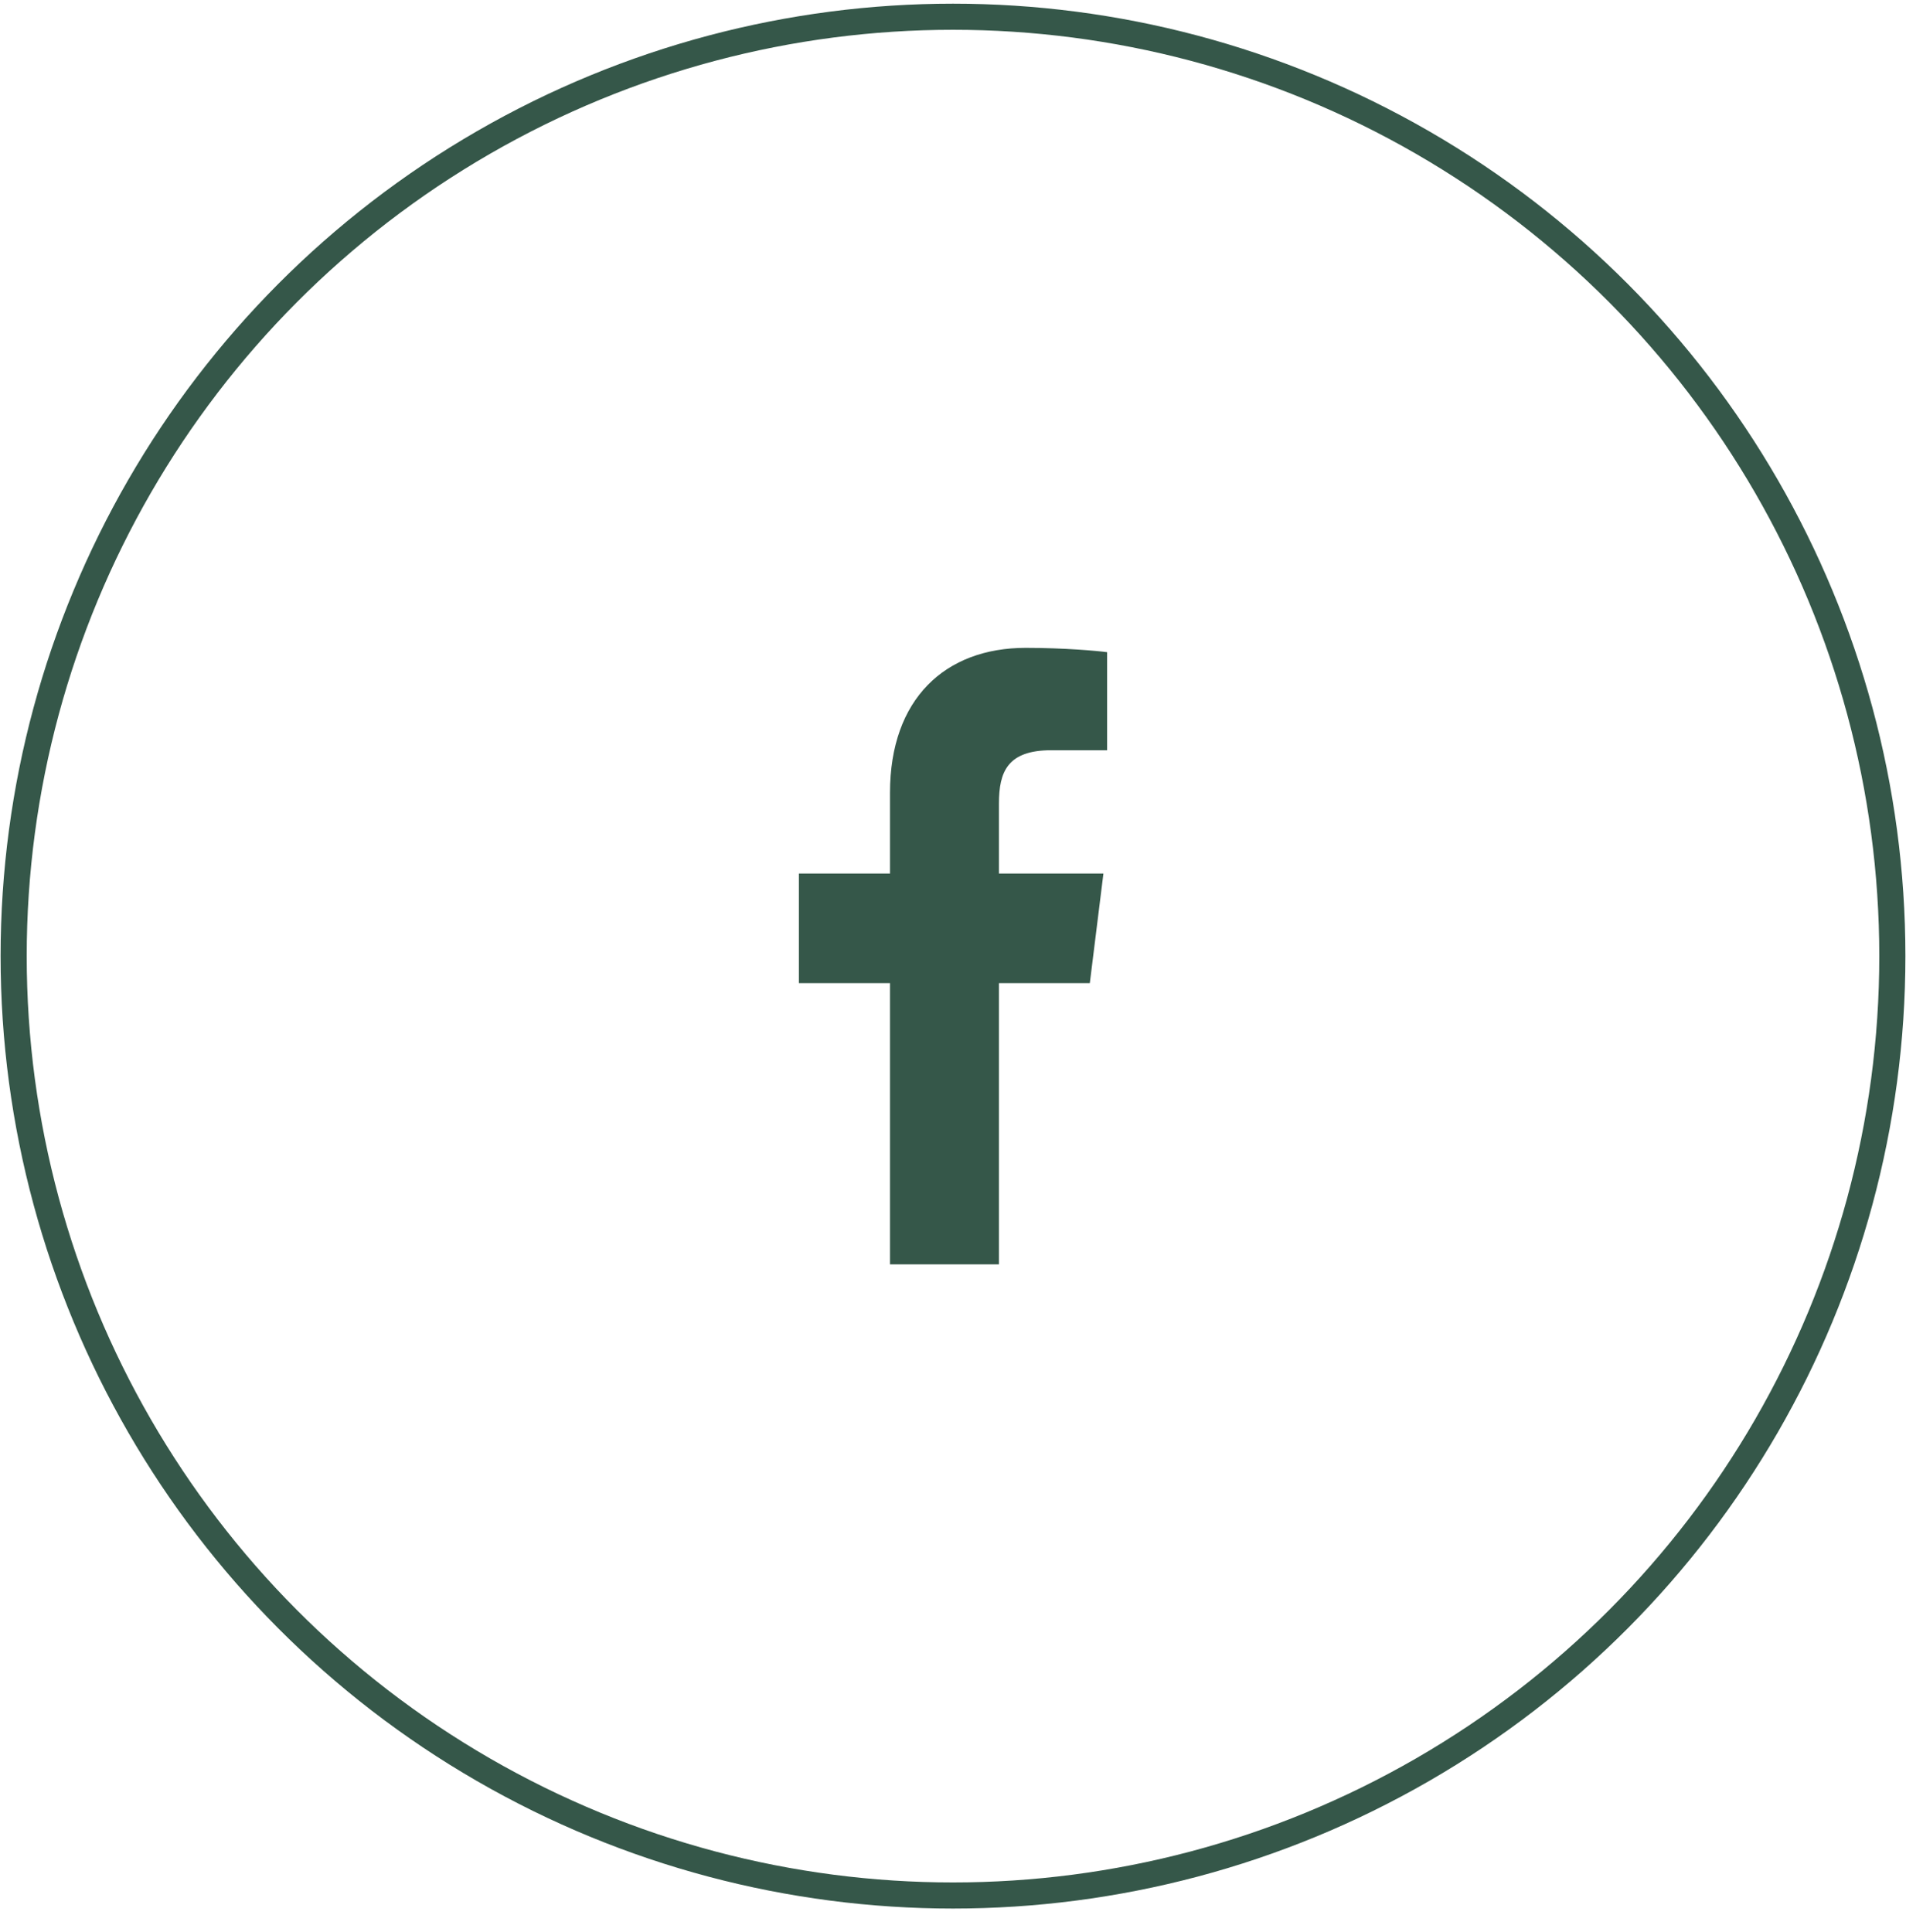 <svg width="73" height="74" viewBox="0 0 73 74" fill="none" xmlns="http://www.w3.org/2000/svg"><path d="M38.26 48.423v-10.77h3.48l.521-4.197H38.26v-2.68c0-1.215.325-2.043 2.003-2.043l2.14-.001v-3.754c-.37-.051-1.64-.166-3.119-.166-3.085 0-5.197 1.956-5.197 5.548v3.096h-3.49v4.197h3.49v10.77h4.173z" fill="#355749"/><circle cx="36.5" cy="36.618" r="35.977" stroke="#355749"/></svg>